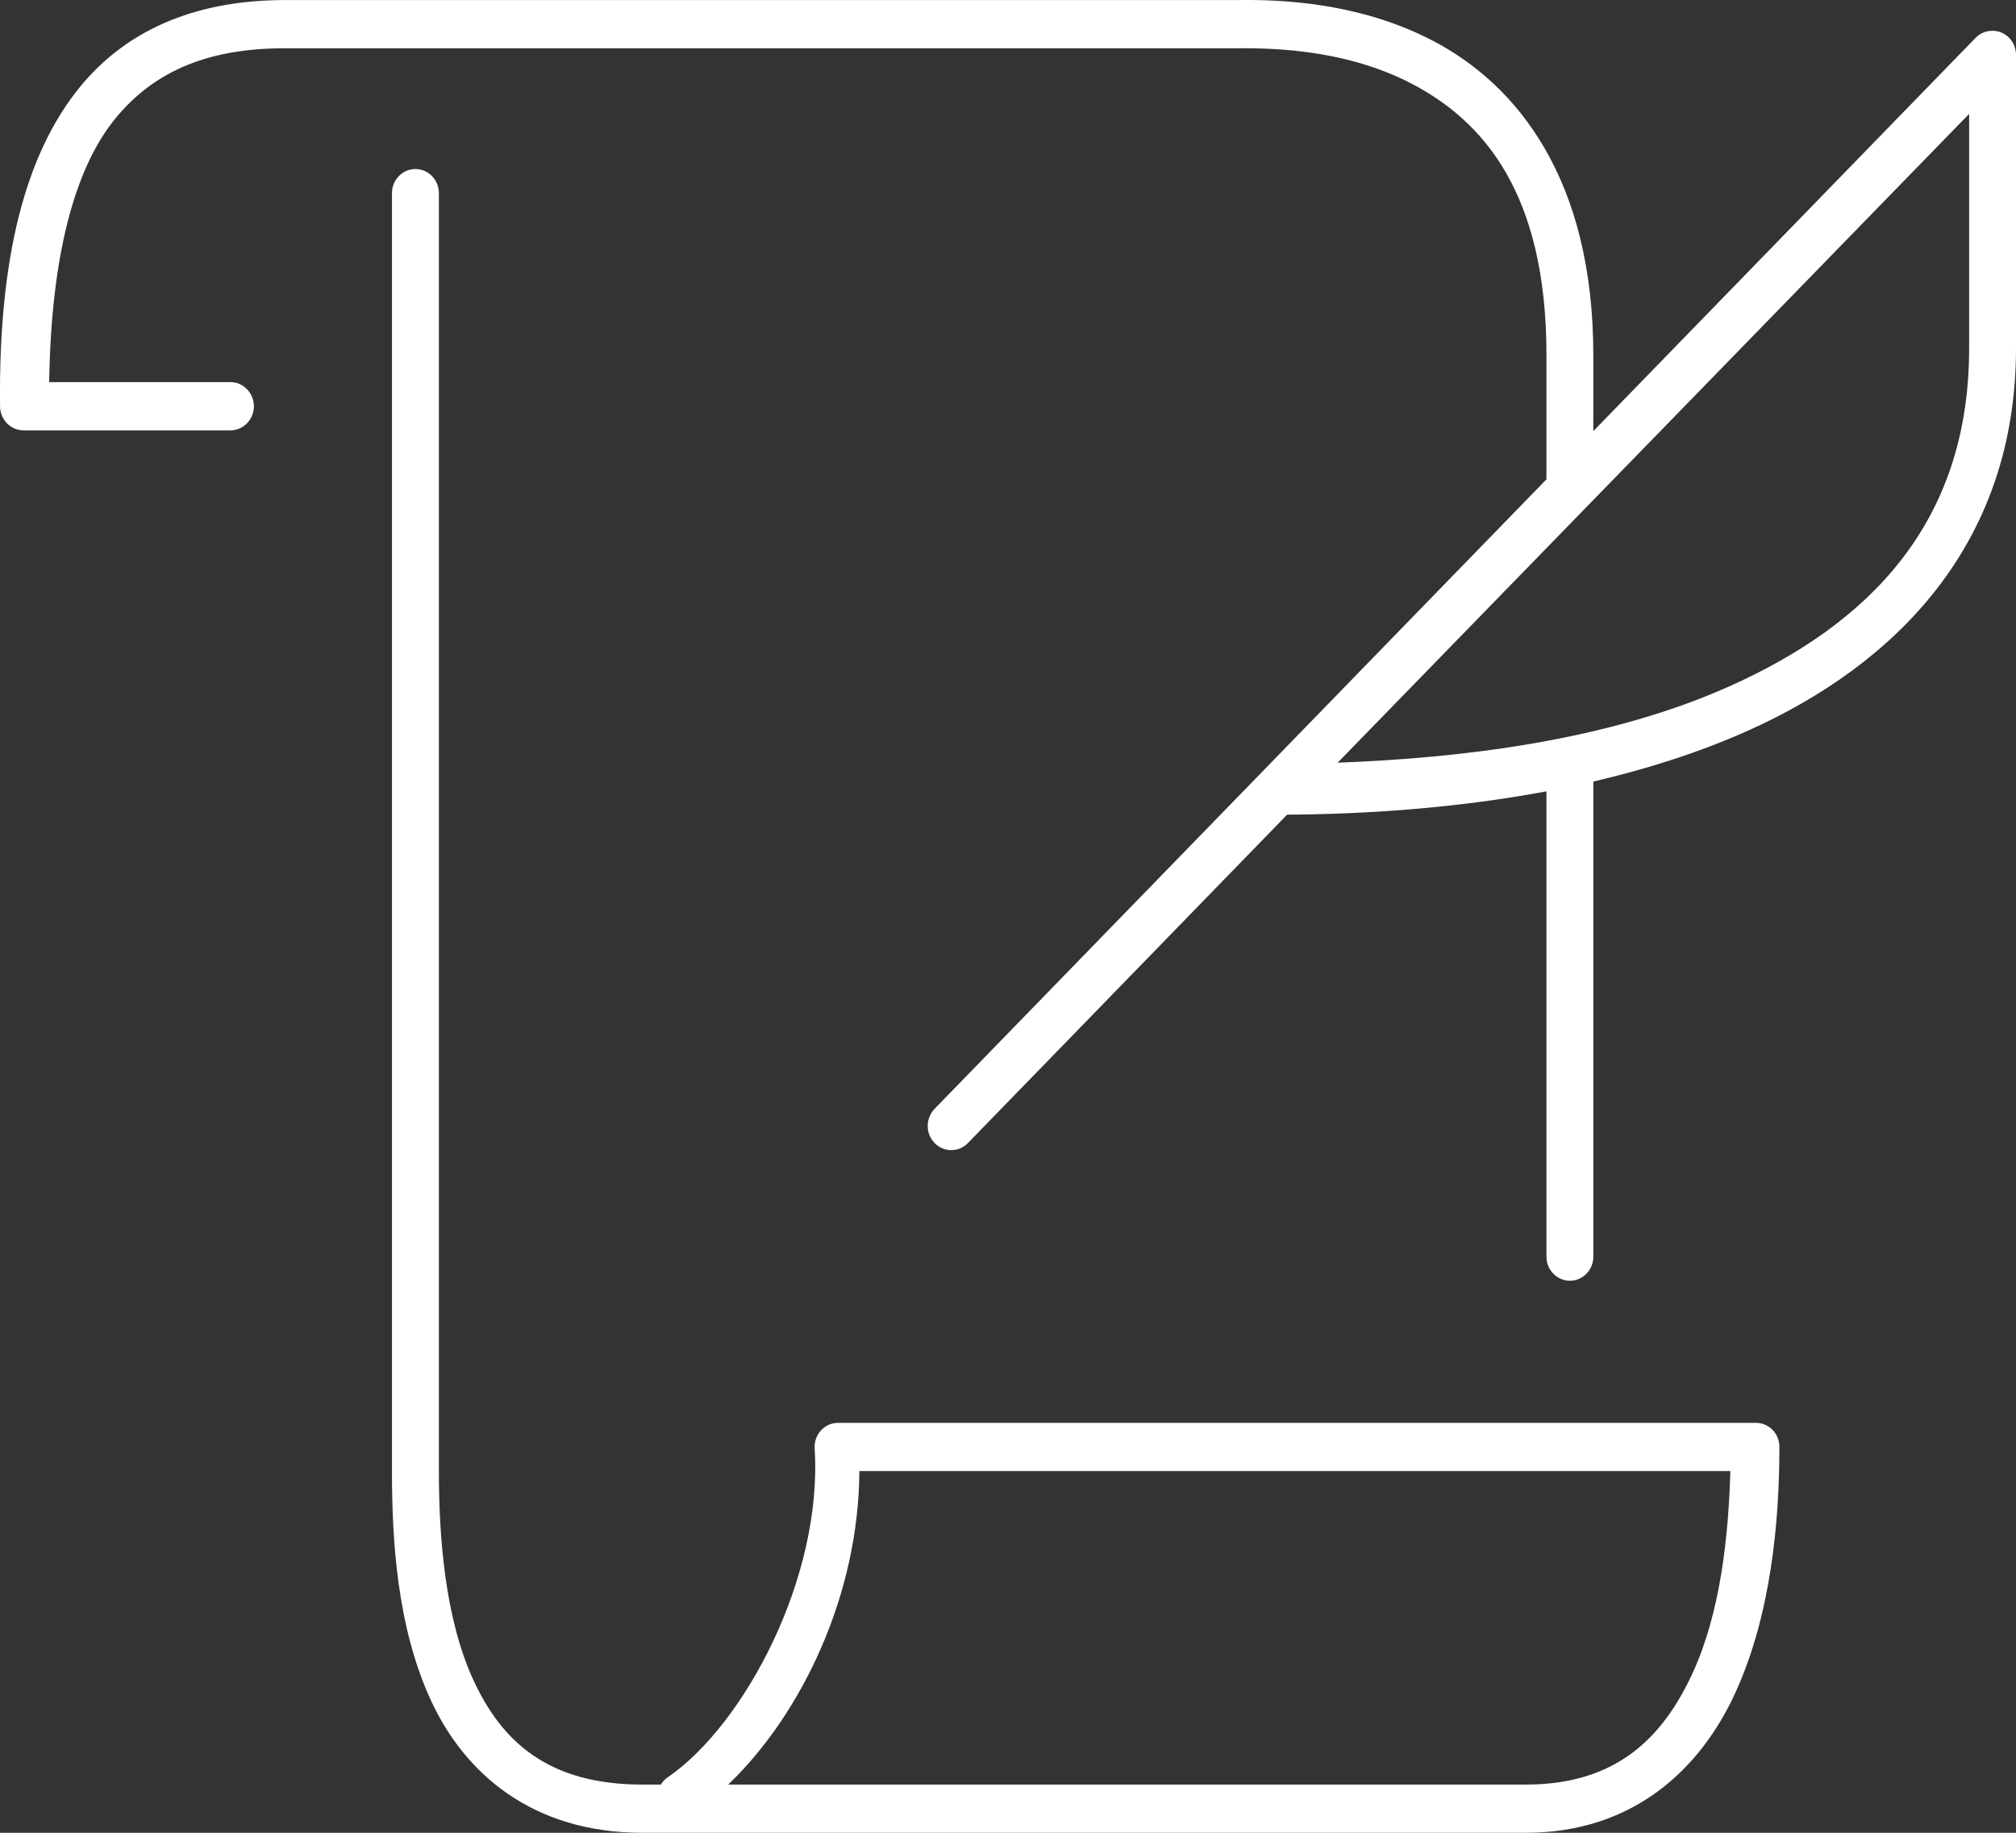 <?xml version="1.0" encoding="UTF-8"?> <svg xmlns="http://www.w3.org/2000/svg" width="33" height="30" viewBox="0 0 33 30" fill="none"><rect x="0" y="0" width="33" height="30" fill="#333333" stroke="none"/><path d="M4.666 0.001C3.344 0.001 2.12 0.4 1.272 1.469C0.425 2.537 -0.028 4.197 0.001 6.65C0.001 6.754 0.042 6.855 0.114 6.929C0.186 7.003 0.283 7.044 0.385 7.044H3.766C3.817 7.045 3.868 7.035 3.915 7.016C3.962 6.996 4.005 6.967 4.041 6.931C4.078 6.894 4.106 6.85 4.126 6.802C4.146 6.754 4.156 6.702 4.156 6.65C4.156 6.597 4.146 6.546 4.126 6.497C4.106 6.449 4.078 6.405 4.041 6.369C4.005 6.332 3.962 6.303 3.915 6.283C3.868 6.264 3.817 6.254 3.766 6.255H0.805C0.837 4.178 1.224 2.777 1.86 1.975C2.543 1.114 3.489 0.79 4.666 0.79H20.182C20.651 0.789 21.945 0.763 23.108 1.37C24.27 1.977 25.314 3.147 25.314 5.811V7.846L15.302 18.146C15.229 18.22 15.187 18.32 15.186 18.425C15.184 18.531 15.224 18.632 15.296 18.707C15.367 18.782 15.465 18.825 15.567 18.826C15.669 18.828 15.768 18.787 15.841 18.713L21.069 13.335C22.335 13.327 23.823 13.232 25.314 12.953V20.564C25.313 20.616 25.323 20.668 25.341 20.716C25.36 20.765 25.389 20.809 25.424 20.846C25.46 20.884 25.503 20.913 25.549 20.933C25.596 20.954 25.647 20.964 25.698 20.964C25.748 20.964 25.799 20.954 25.846 20.933C25.893 20.913 25.935 20.884 25.971 20.846C26.007 20.809 26.035 20.765 26.054 20.716C26.073 20.668 26.082 20.616 26.081 20.564V12.793C26.946 12.591 27.799 12.323 28.599 11.966C31.038 10.878 33 8.9 33 5.7V0.901C33 0.845 32.989 0.79 32.967 0.738C32.945 0.687 32.912 0.641 32.871 0.603C32.83 0.566 32.782 0.538 32.73 0.521C32.678 0.505 32.623 0.5 32.568 0.507C32.482 0.516 32.402 0.555 32.34 0.618L26.081 7.057V5.811C26.081 2.922 24.827 1.384 23.455 0.667C22.083 -0.049 20.619 8.45981e-05 20.182 0.001H4.666ZM32.233 1.864V5.7C32.233 8.577 30.575 10.223 28.3 11.238C26.31 12.126 23.927 12.408 21.896 12.484L32.233 1.864ZM6.716 2.776C6.63 2.796 6.552 2.847 6.498 2.919C6.443 2.991 6.414 3.08 6.416 3.171V24.079C6.416 25.199 6.497 26.625 7.052 27.829C7.607 29.034 8.719 30 10.517 30H24.978C26.717 30 27.827 28.976 28.407 27.706C28.988 26.435 29.127 24.912 29.127 23.684C29.127 23.58 29.087 23.479 29.015 23.405C28.943 23.331 28.845 23.29 28.743 23.29H13.719C13.666 23.29 13.614 23.301 13.566 23.322C13.518 23.343 13.475 23.375 13.439 23.414C13.403 23.453 13.375 23.5 13.357 23.55C13.339 23.601 13.332 23.655 13.335 23.709C13.469 25.829 12.178 28.232 10.937 29.087C10.889 29.119 10.848 29.161 10.817 29.211H10.517C8.966 29.211 8.212 28.504 7.747 27.496C7.283 26.488 7.184 25.154 7.184 24.079V3.171C7.185 3.111 7.173 3.052 7.149 2.997C7.125 2.943 7.089 2.894 7.044 2.856C6.999 2.818 6.946 2.791 6.889 2.778C6.832 2.764 6.773 2.763 6.716 2.776ZM14.067 24.079H28.324C28.294 25.165 28.157 26.4 27.712 27.373C27.215 28.46 26.444 29.211 24.978 29.211H11.92C13.131 28.05 14.058 26.095 14.067 24.079Z" fill="white"></path></svg> 